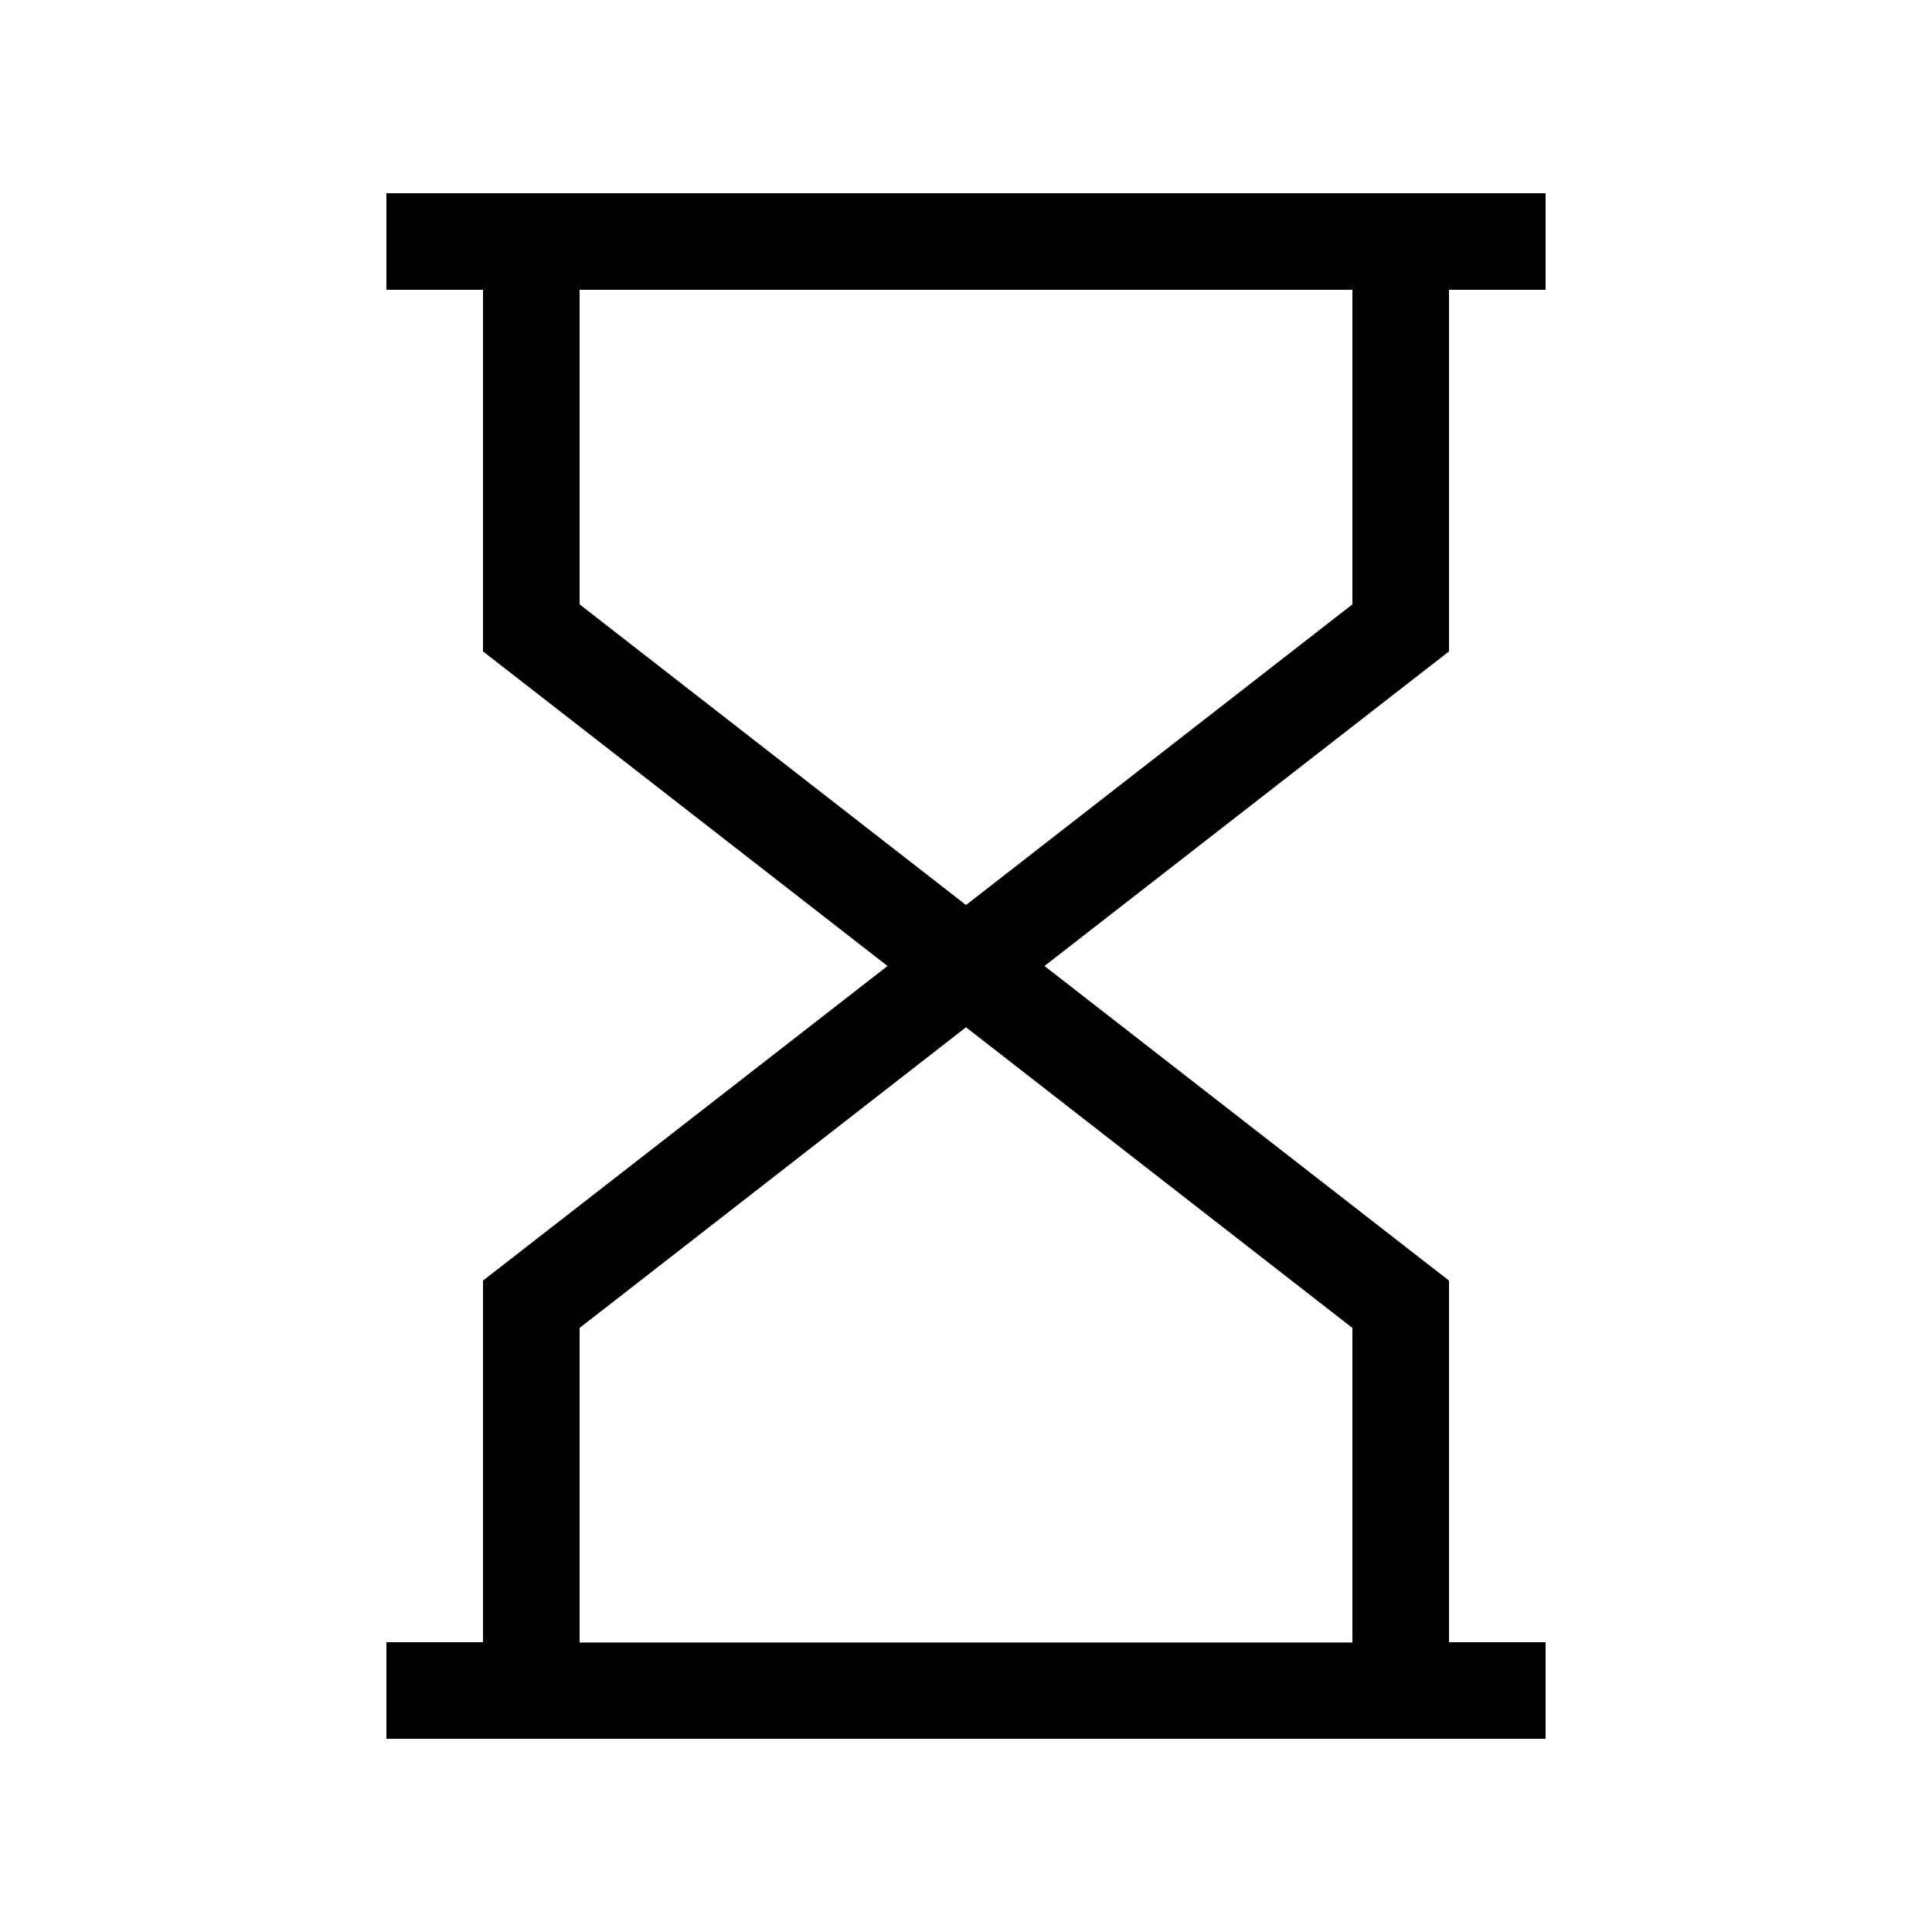 <svg xmlns="http://www.w3.org/2000/svg" viewBox="0 0 640 640"><!--! Font Awesome Pro 7.1.0 by @fontawesome - https://fontawesome.com License - https://fontawesome.com/license (Commercial License) Copyright 2025 Fonticons, Inc. --><path fill="currentColor" d="M144 64L128 64L128 96L160 96L160 215.8L166.2 220.6L294 320L166.2 419.4L160 424.2L160 544L128 544L128 576L512 576L512 544L480 544L480 424.2L473.8 419.4L346 320L473.8 220.6L480 215.8L480 96L512 96L512 64L144 64zM448 96L448 200.2L320 299.8L192 200.2L192 96L448 96zM320 340.3L448 439.9L448 544.1L192 544.1L192 439.9L320 340.3z"/></svg>